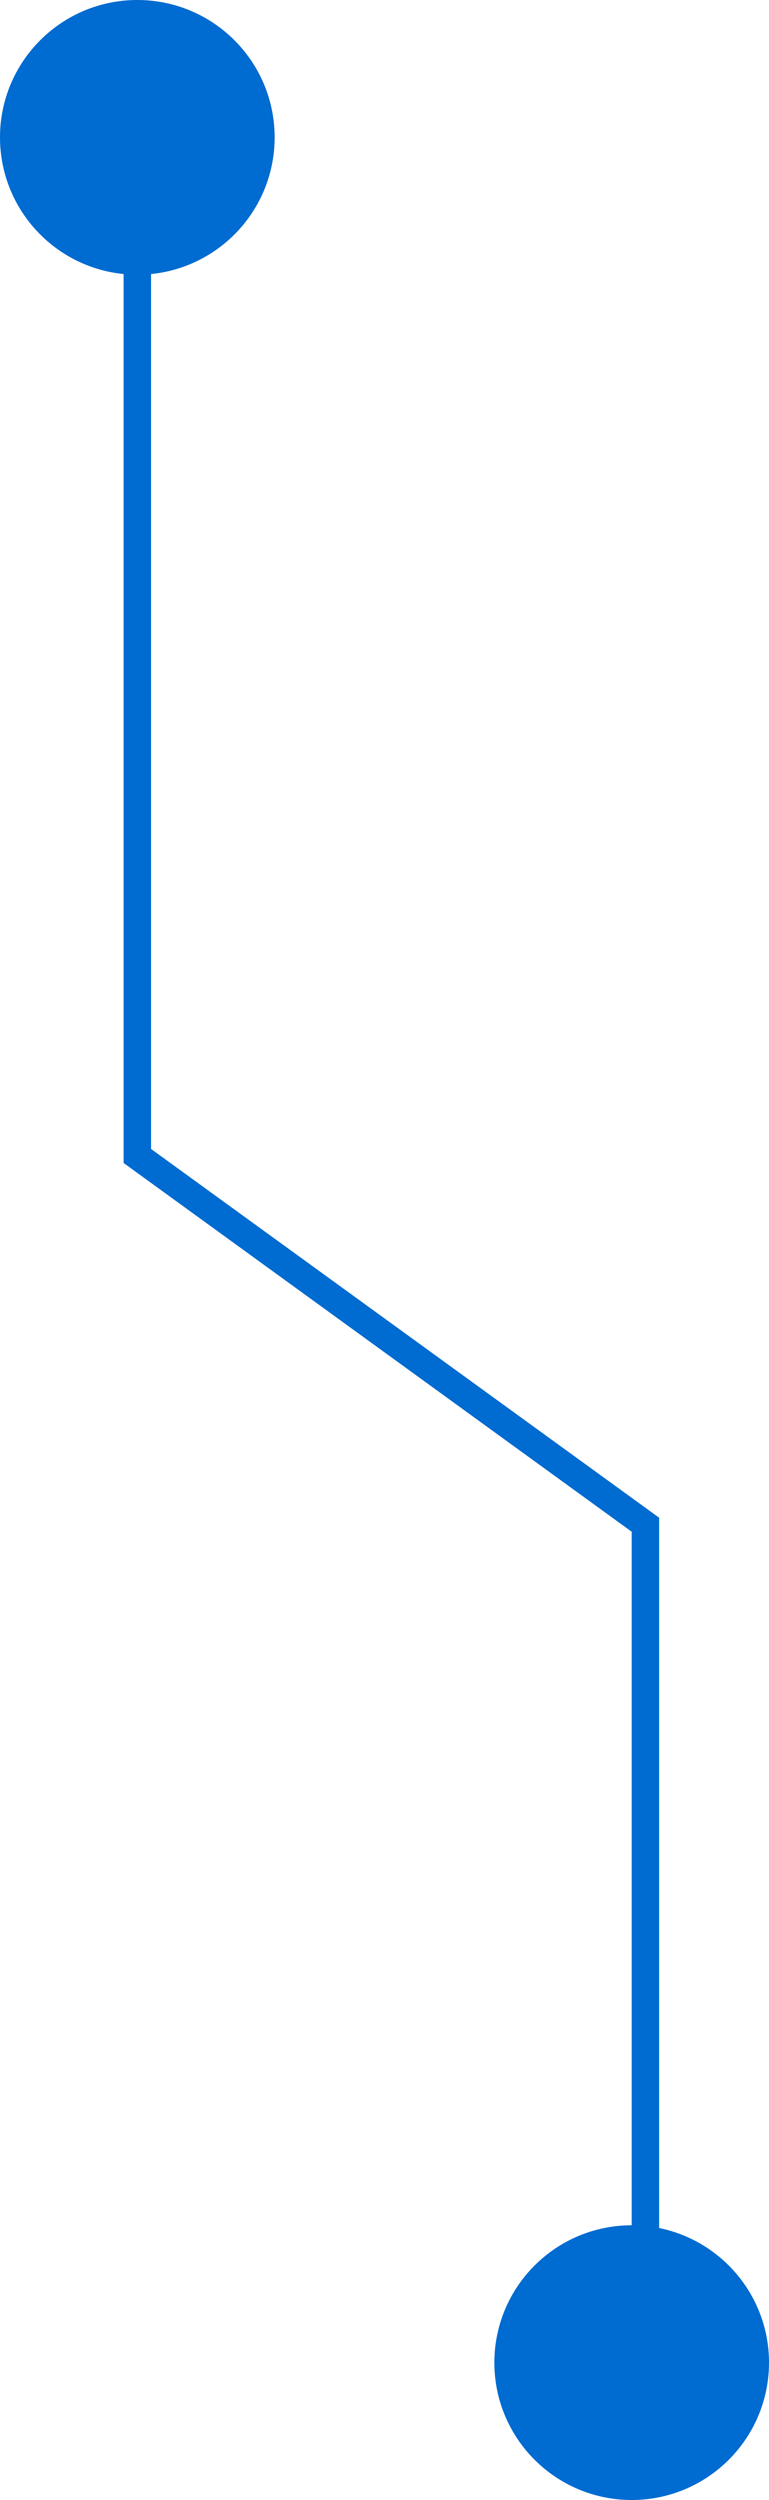 <?xml version="1.0" encoding="UTF-8"?> <svg xmlns="http://www.w3.org/2000/svg" width="28" height="91" viewBox="0 0 28 91" fill="none"> <path d="M5 9L5 42.077L23.5 55.5L23.5 86.5" stroke="#006BD0"></path> <circle cx="5" cy="5" r="4" transform="rotate(90 5 5)" fill="#006BD0" stroke="#006BD0" stroke-width="2"></circle> <circle cx="23" cy="86" r="4" transform="rotate(90 23 86)" fill="#006BD0" stroke="#006BD0" stroke-width="2"></circle> </svg> 